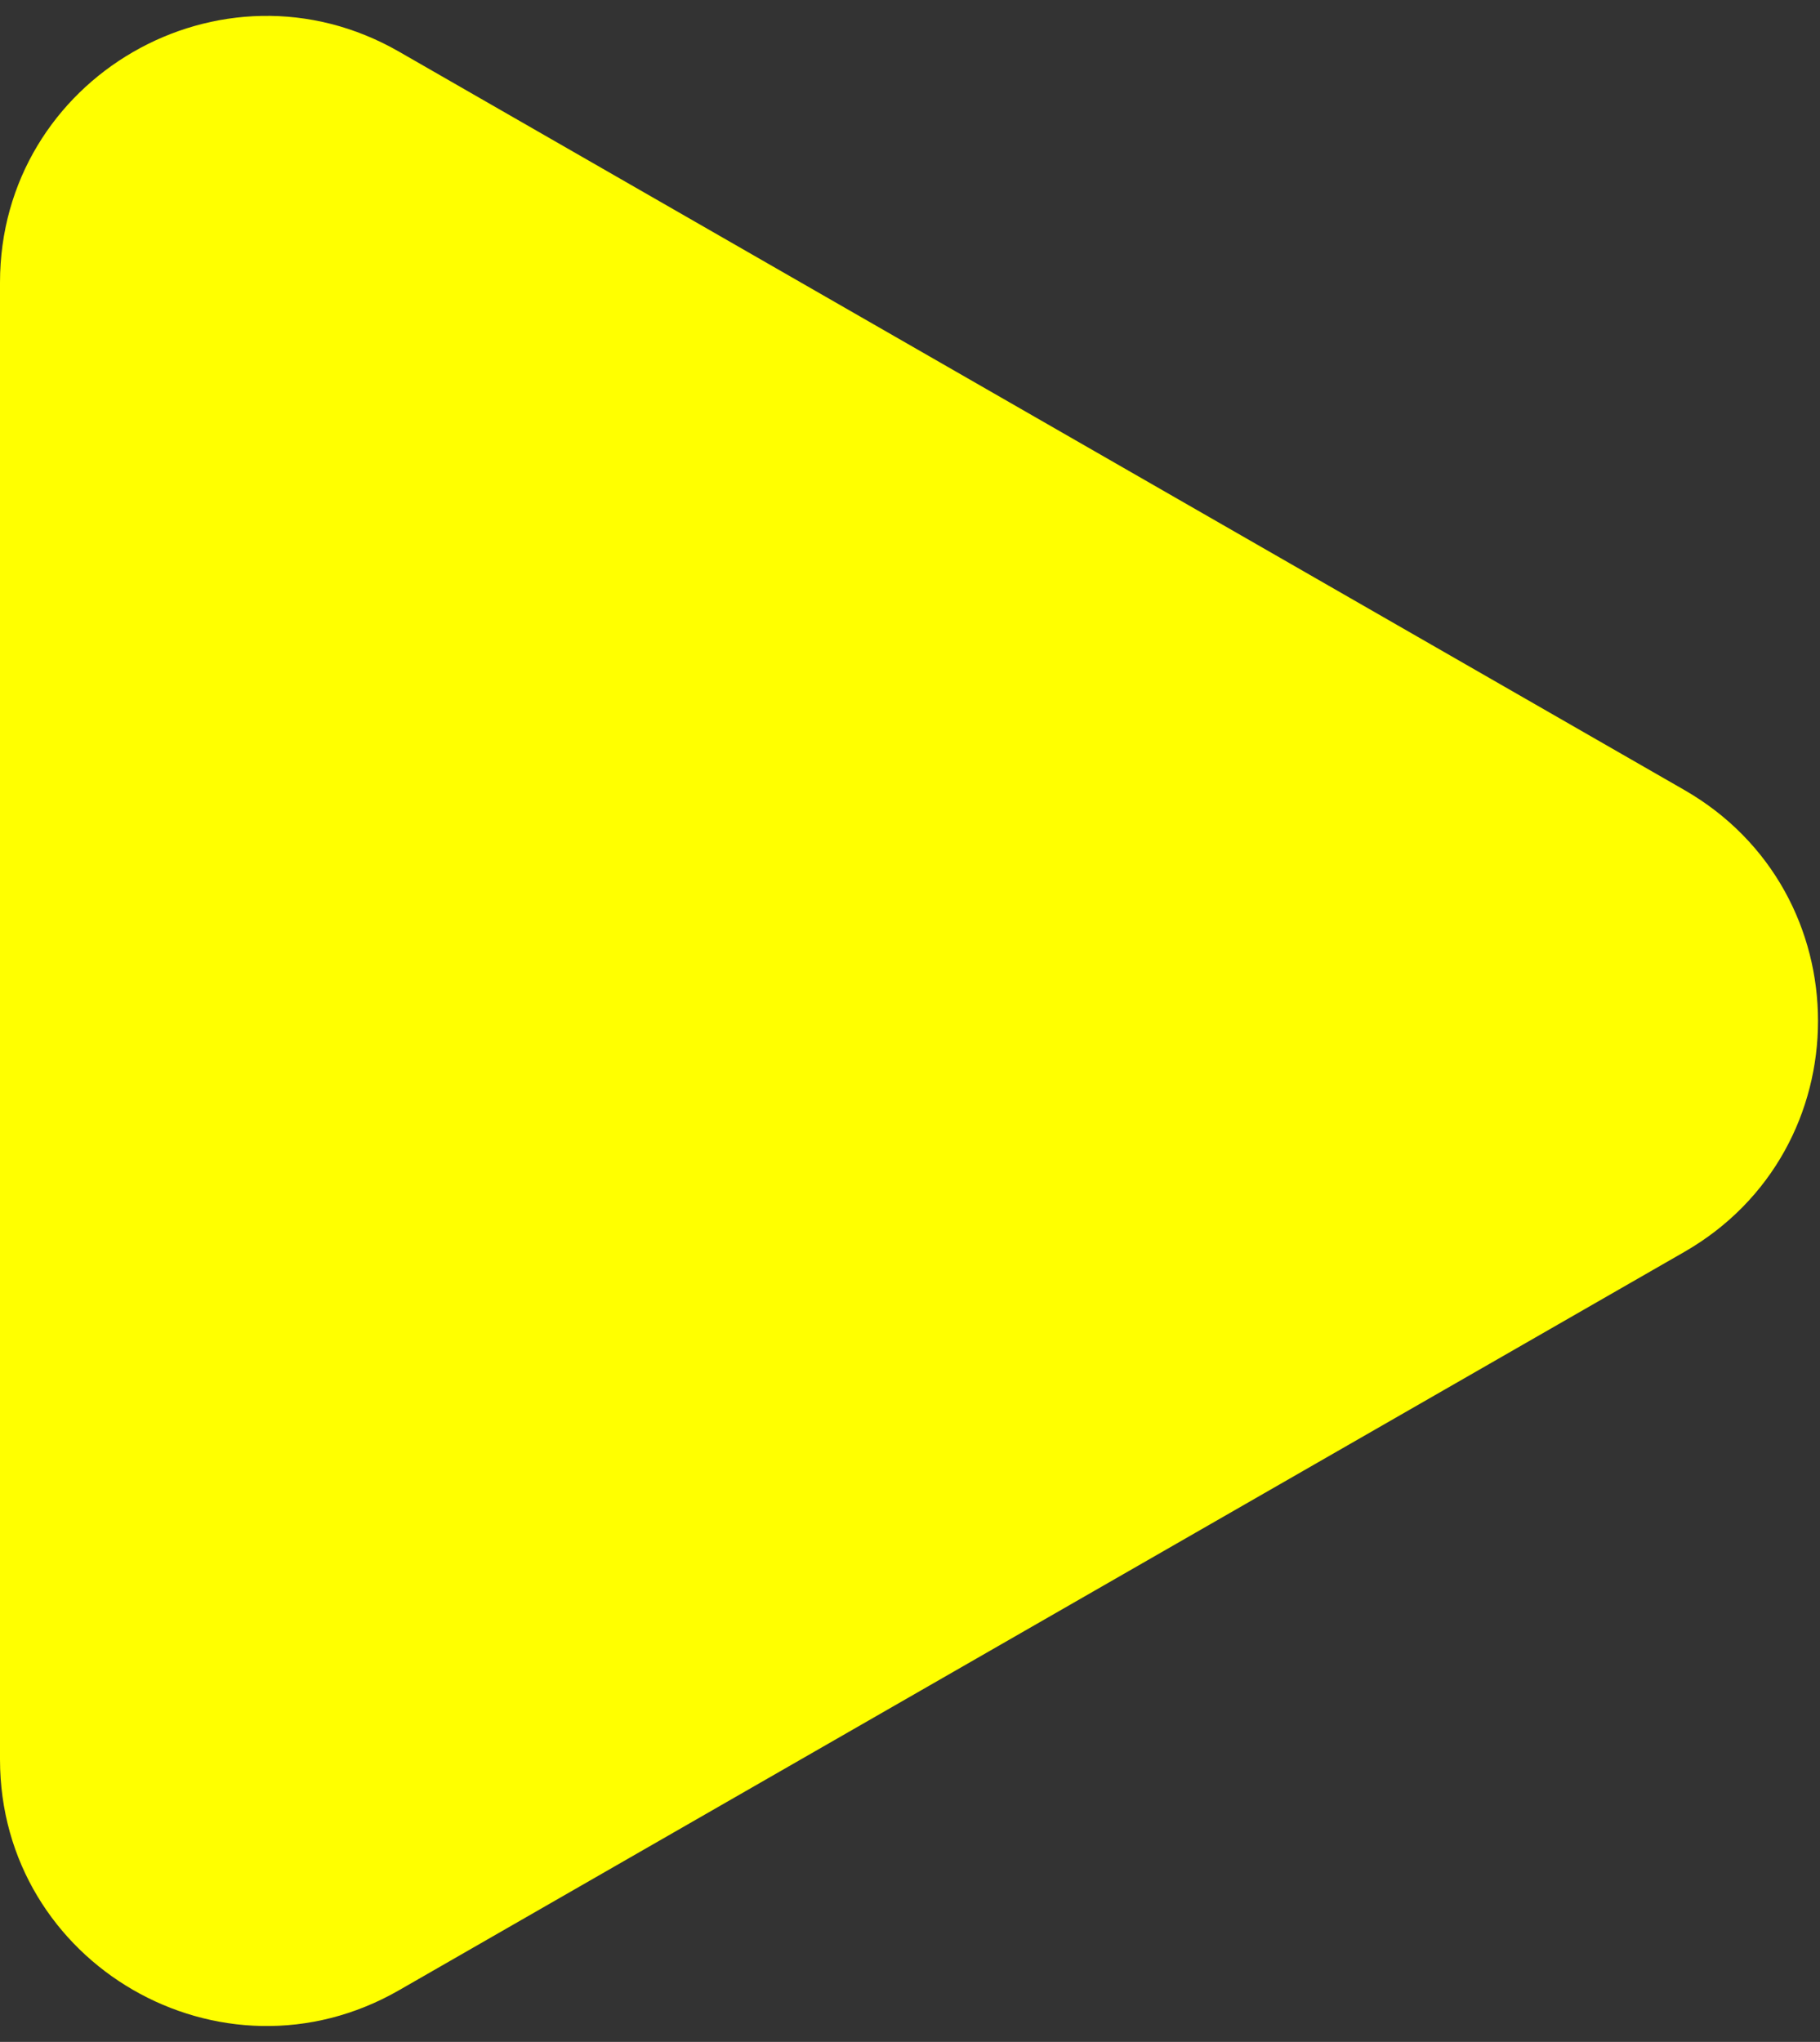 <?xml version="1.0" encoding="UTF-8"?> <svg xmlns="http://www.w3.org/2000/svg" width="41" height="46" viewBox="0 0 41 46" fill="none"><rect x="0" y="0" width="41" height="46" fill="#333333" stroke="none"/><path d="M37.944 17.797C41.959 20.104 41.959 25.896 37.944 28.203L8.989 44.836C4.989 47.134 1.70577e-06 44.247 1.90741e-06 39.634L3.36157e-06 6.366C3.56321e-06 1.753 4.989 -1.134 8.989 1.164L37.944 17.797Z" fill="#FFFF00"></path></svg> 